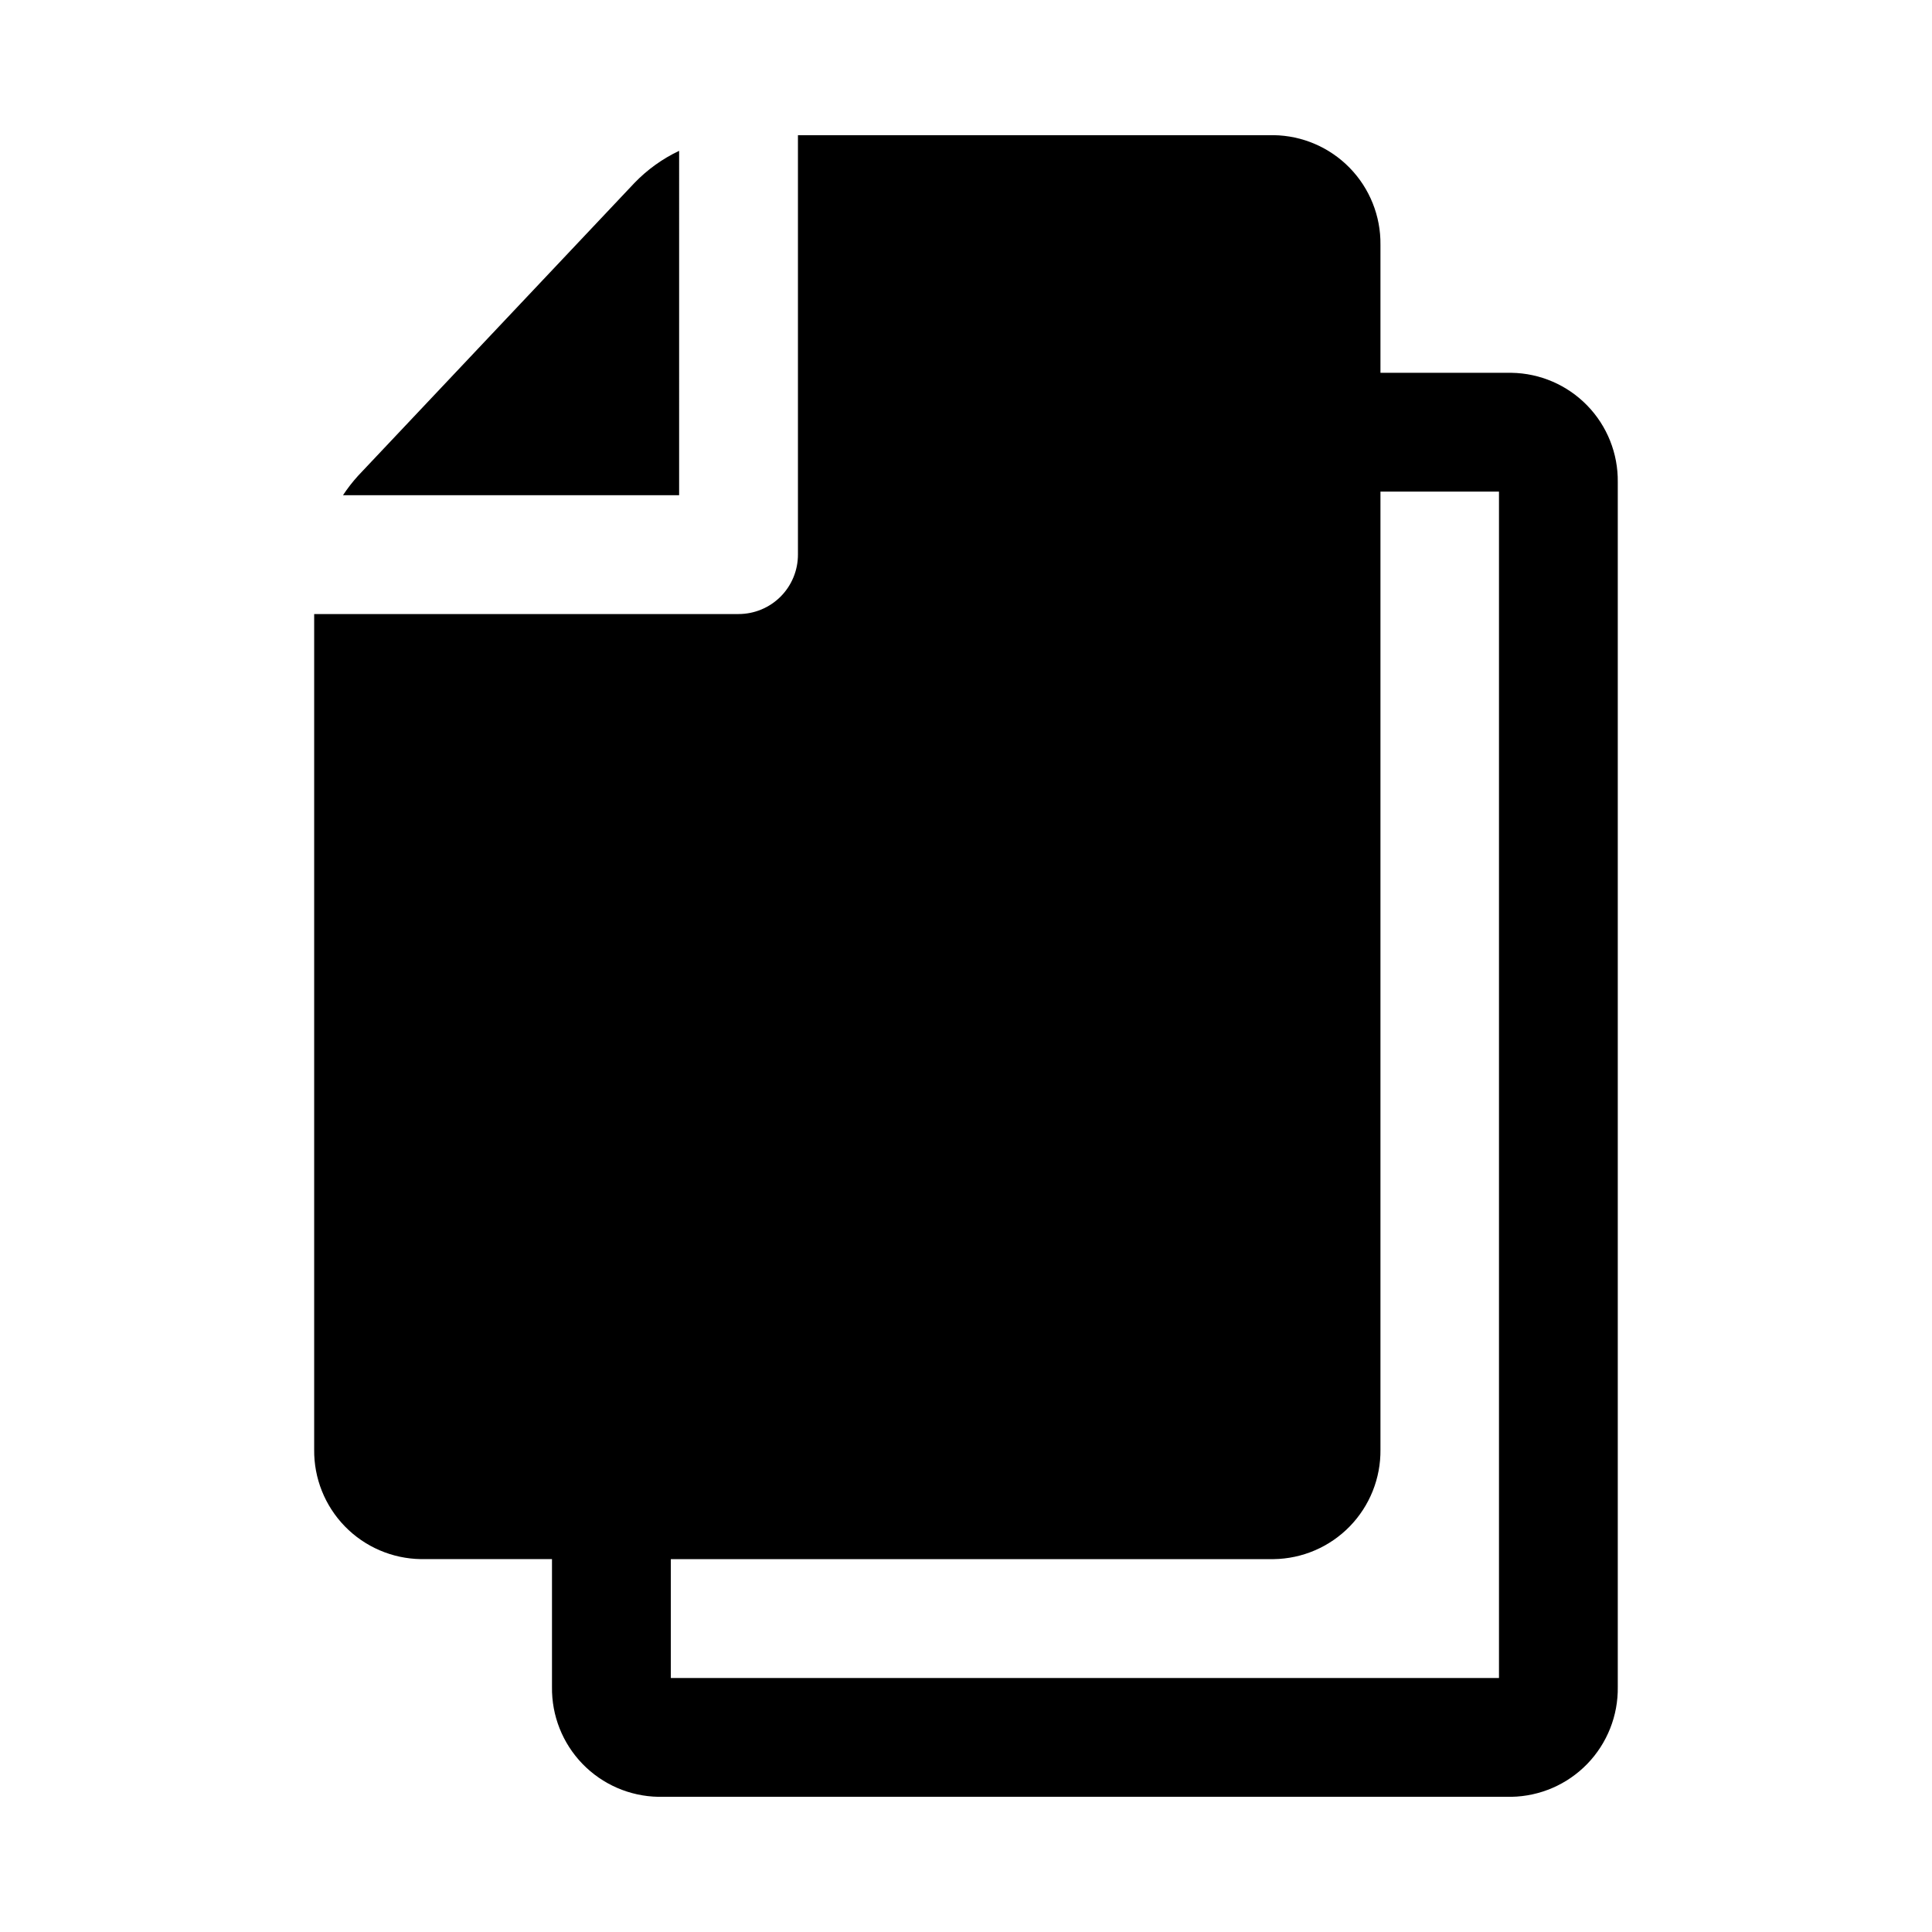 <?xml version="1.0" encoding="UTF-8"?>
<!-- Uploaded to: SVG Repo, www.svgrepo.com, Generator: SVG Repo Mixer Tools -->
<svg fill="#000000" width="800px" height="800px" version="1.1" viewBox="144 144 512 512" xmlns="http://www.w3.org/2000/svg">
 <path d="m544.55 242.8h-34.715v-33.934c0.09-7.602-2.84-14.93-8.145-20.371-5.305-5.445-12.555-8.566-20.156-8.672h-126.07v111.16c0 4.176-1.656 8.184-4.609 11.137-2.953 2.953-6.957 4.609-11.137 4.609h-112.46v221.41c-0.09 7.602 2.84 14.93 8.145 20.375s12.555 8.562 20.156 8.668h34.723v33.871c-0.109 7.598 2.793 14.926 8.074 20.387 5.281 5.457 12.512 8.598 20.109 8.734h226.08c7.594-0.137 14.824-3.277 20.109-8.734 5.281-5.461 8.184-12.789 8.074-20.387v-319.29c0.094-7.574-2.82-14.879-8.105-20.309-5.281-5.43-12.504-8.543-20.078-8.656zm-3.305 345.89h-219.47v-31.504h159.76c7.602-0.105 14.852-3.223 20.156-8.668 5.305-5.445 8.234-12.773 8.145-20.375v-253.86h31.41zm-217.27-313.45h-89.082c1.203-1.824 2.543-3.551 4.012-5.168l73.18-77.535c3.41-3.551 7.441-6.453 11.891-8.566z"/>
</svg>